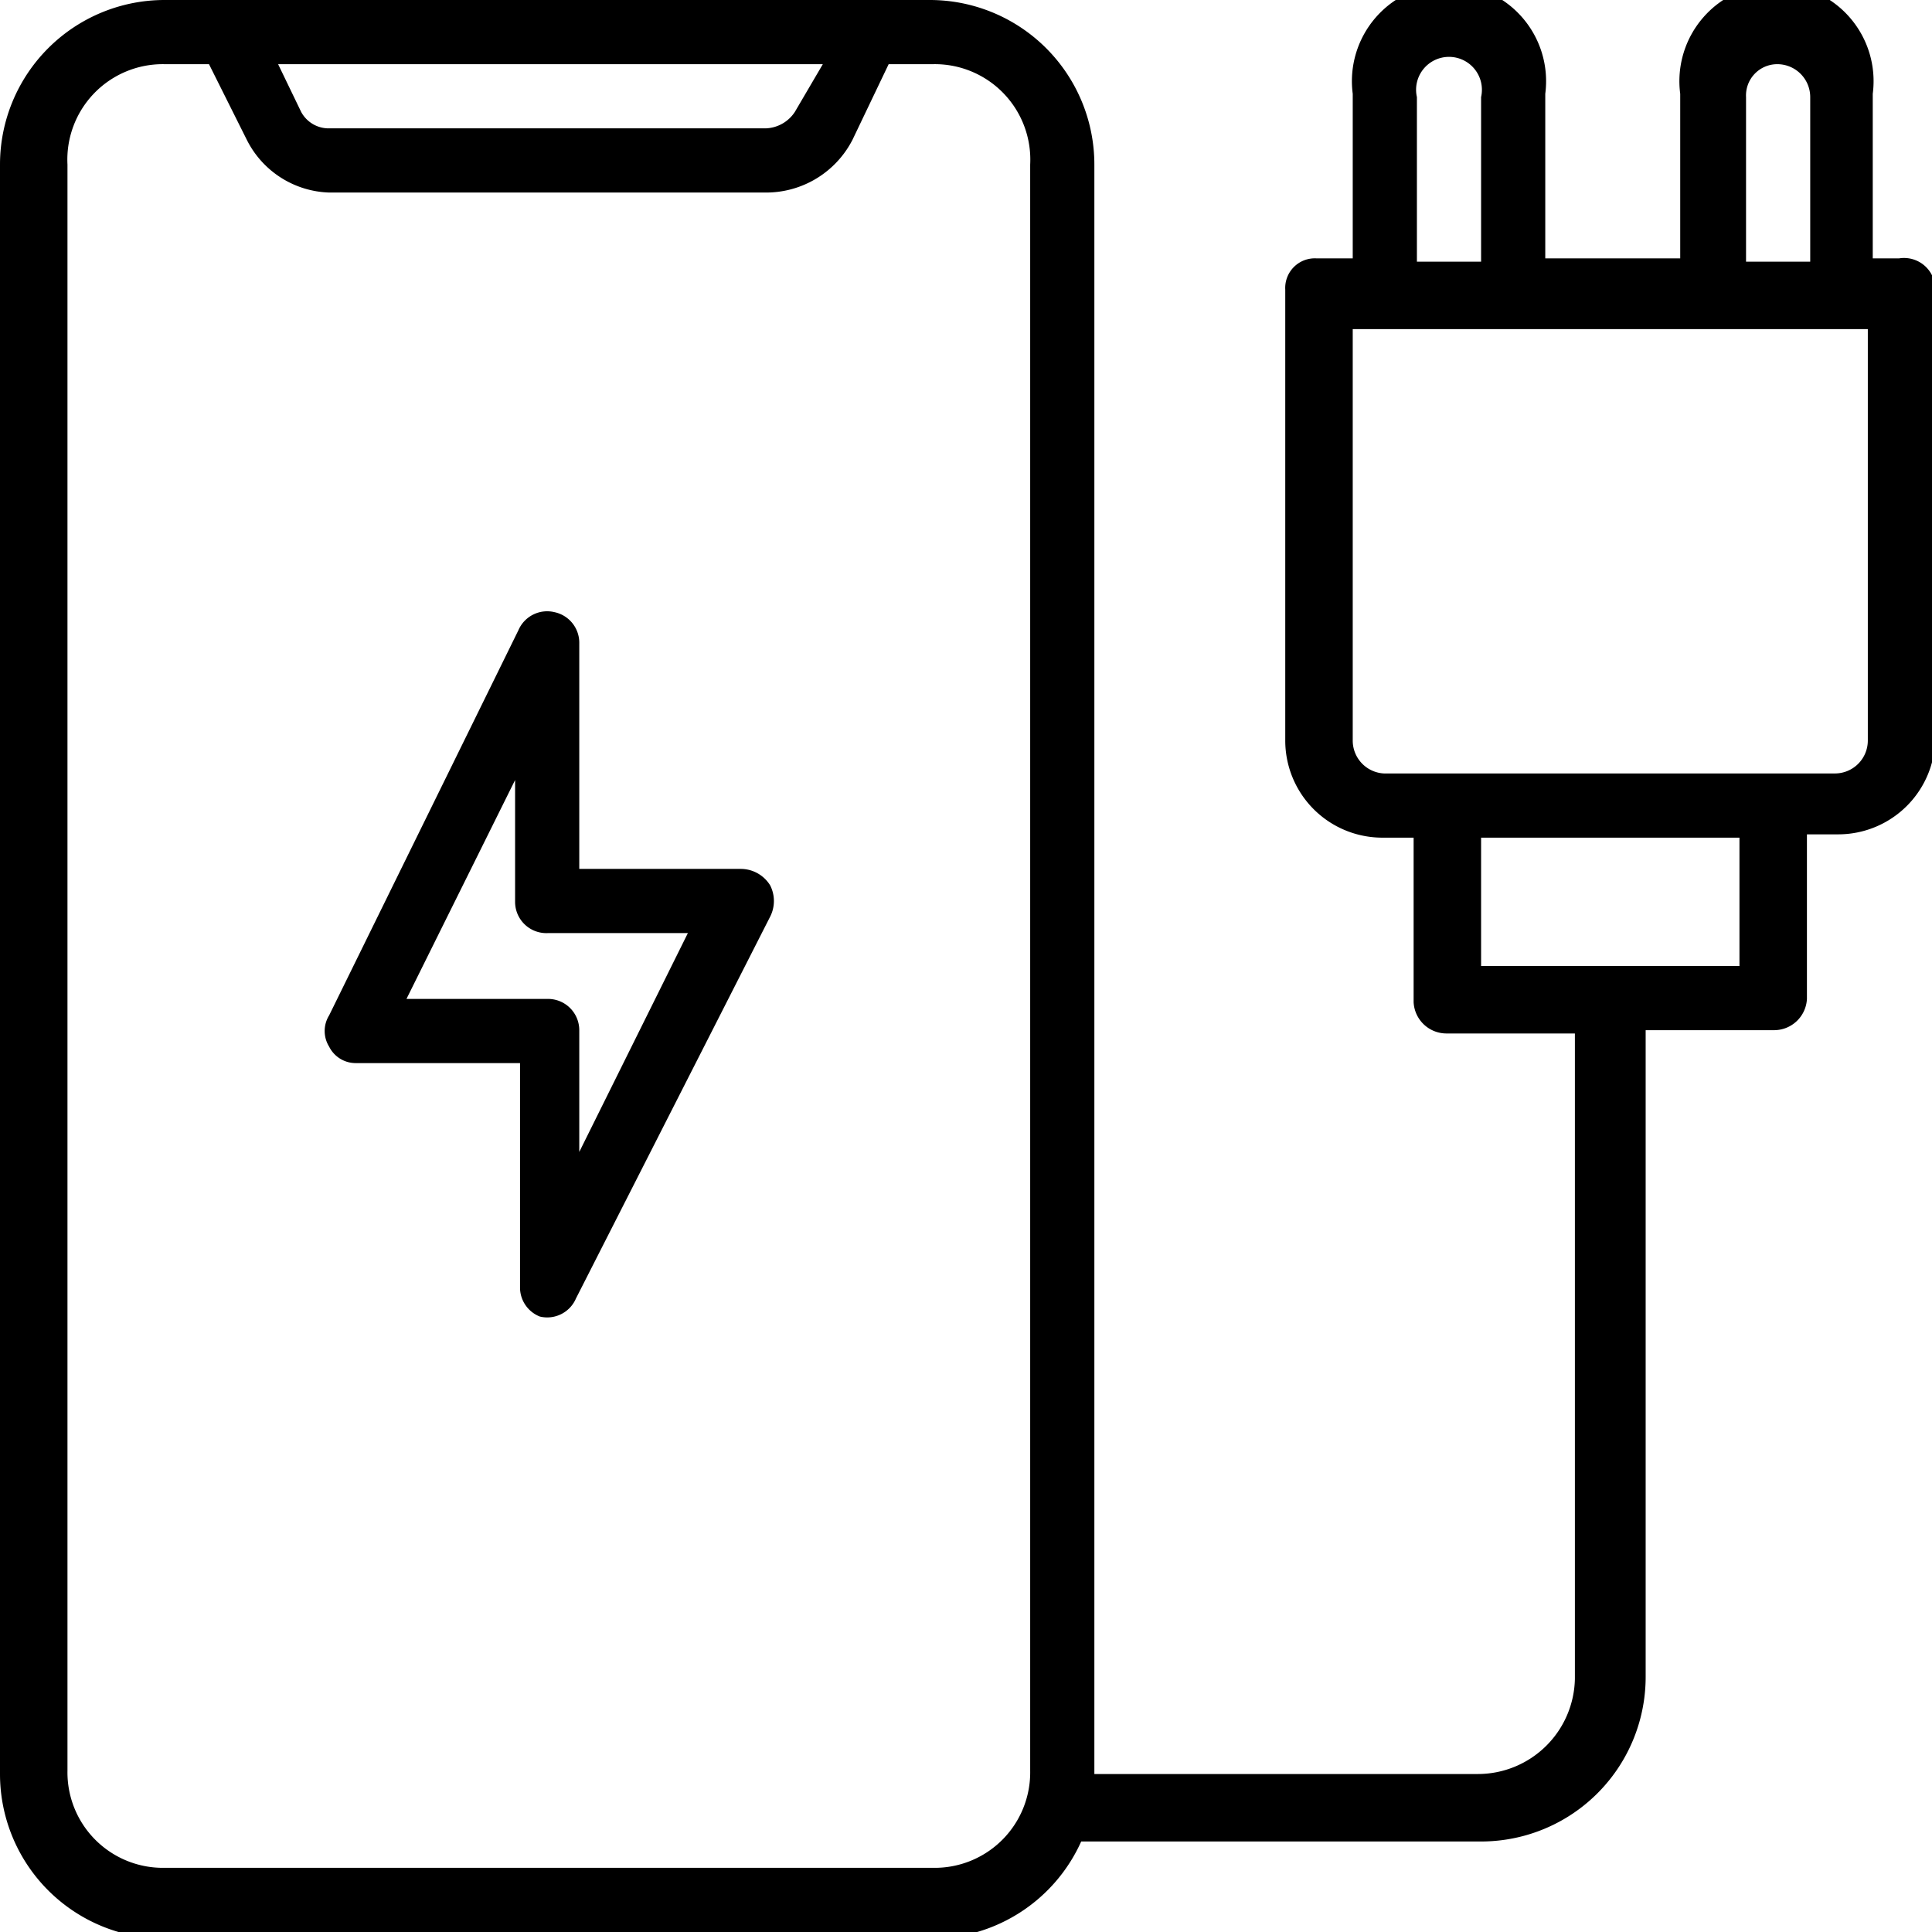 <svg xmlns="http://www.w3.org/2000/svg" viewBox="0 0 11.74 11.74"><g id="Layer_2" data-name="Layer 2"><g id="Flight_Confirmation" data-name="Flight Confirmation"><path d="M3.52,7V6.26a.19.19,0,0,0-.19-.19H2.47l.66-1.33v.74a.19.19,0,0,0,.2.19h.85Zm1-1.72h-1V3.91a.19.19,0,0,0-.15-.19.19.19,0,0,0-.22.11L2,6.17a.18.18,0,0,0,0,.19.18.18,0,0,0,.16.1h1V7.83A.19.19,0,0,0,3.28,8a.19.19,0,0,0,.22-.11L4.68,5.57a.21.21,0,0,0,0-.19A.21.21,0,0,0,4.5,5.28Z"/><path d="M11.35,4.5a.2.2,0,0,1-.2.2H8.41a.2.2,0,0,1-.19-.2V2h3.13Zm-.78,1.37H9V5.09h1.57ZM8.61.59A.2.2,0,1,1,9,.59v1H8.61Zm2,0a.19.19,0,0,1,.19-.2.2.2,0,0,1,.2.2v1h-.39ZM6.26,10.76a.58.58,0,0,1-.59.59H1a.58.58,0,0,1-.59-.59V1A.58.58,0,0,1,1,.39h.27l.23.46A.58.58,0,0,0,2,1.17H4.65A.59.59,0,0,0,5.18.85L5.4.39h.27A.58.58,0,0,1,6.26,1ZM5,.39,4.83.68a.22.22,0,0,1-.18.1H2a.19.19,0,0,1-.17-.1L1.69.39Zm6.57,1.18h-.19v-1a.59.59,0,1,0-1.17,0v1H9.39v-1a.59.59,0,1,0-1.17,0v1H8a.18.18,0,0,0-.19.19V4.5a.59.59,0,0,0,.58.59h.2v1a.2.2,0,0,0,.2.19h.78v3.92a.59.59,0,0,1-.59.58H6.65V1a1,1,0,0,0-1-1H1A1,1,0,0,0,0,1v9.78a1,1,0,0,0,1,1H5.67a1,1,0,0,0,.9-.59H9a1,1,0,0,0,1-1V6.26h.78a.2.2,0,0,0,.2-.19v-1h.19a.59.59,0,0,0,.59-.59V1.76A.19.19,0,0,0,11.54,1.57Z"/></g></g></svg>